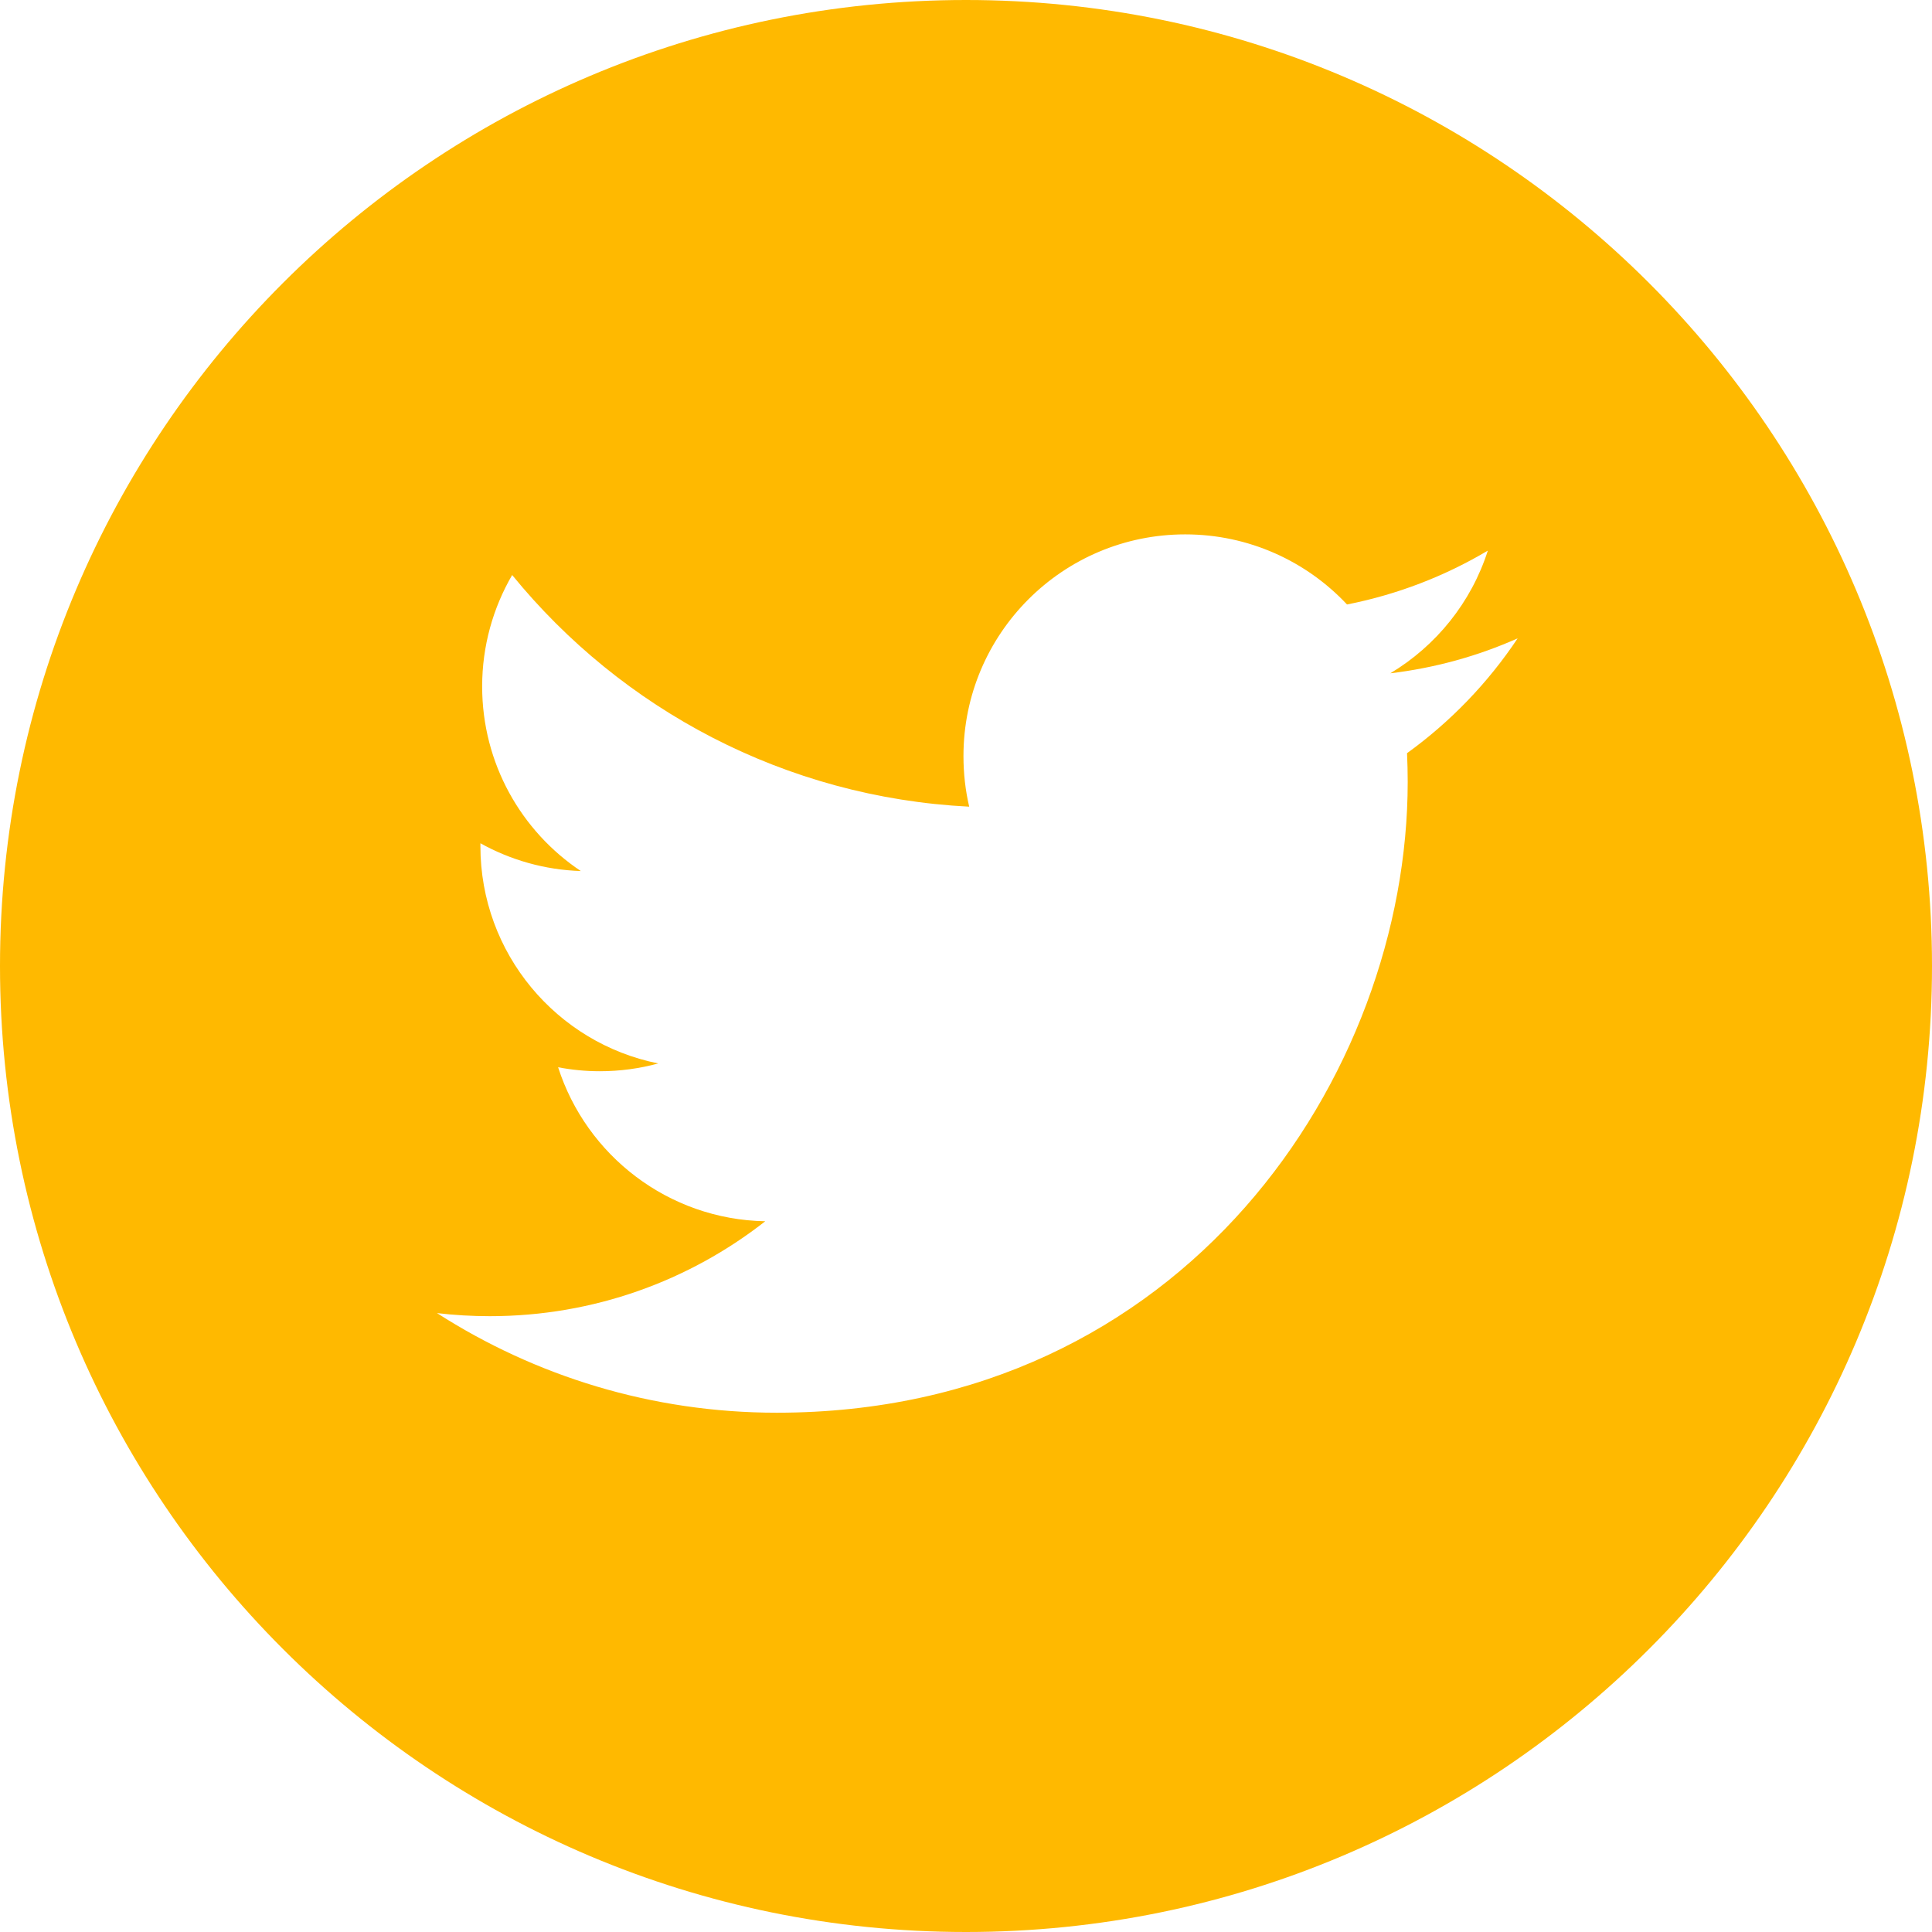 <svg width="32" height="32" viewBox="0 0 32 32" fill="none" xmlns="http://www.w3.org/2000/svg">
<path d="M16 0C7.165 0 0 7.165 0 16C0 24.835 7.165 32 16 32C24.835 32 32 24.835 32 16C32 7.165 24.835 0 16 0ZM23.305 12.475C23.312 12.633 23.316 12.791 23.316 12.95C23.316 17.802 19.622 23.398 12.867 23.399H12.867H12.867C10.793 23.399 8.863 22.791 7.238 21.749C7.525 21.783 7.818 21.8 8.114 21.8C9.834 21.8 11.418 21.213 12.675 20.228C11.067 20.198 9.712 19.136 9.244 17.677C9.468 17.72 9.698 17.743 9.934 17.743C10.27 17.743 10.594 17.698 10.903 17.614C9.222 17.278 7.957 15.793 7.957 14.014C7.957 13.998 7.957 13.983 7.957 13.967C8.452 14.242 9.018 14.408 9.62 14.427C8.634 13.769 7.986 12.644 7.986 11.37C7.986 10.697 8.168 10.066 8.483 9.524C10.294 11.746 13.001 13.207 16.053 13.361C15.99 13.092 15.958 12.812 15.958 12.523C15.958 10.496 17.602 8.851 19.631 8.851C20.687 8.851 21.641 9.298 22.311 10.012C23.148 9.847 23.934 9.541 24.643 9.12C24.369 9.978 23.787 10.697 23.028 11.152C23.771 11.063 24.479 10.866 25.137 10.573C24.646 11.31 24.023 11.957 23.305 12.475Z" fill="#FFB900"/>
</svg>
